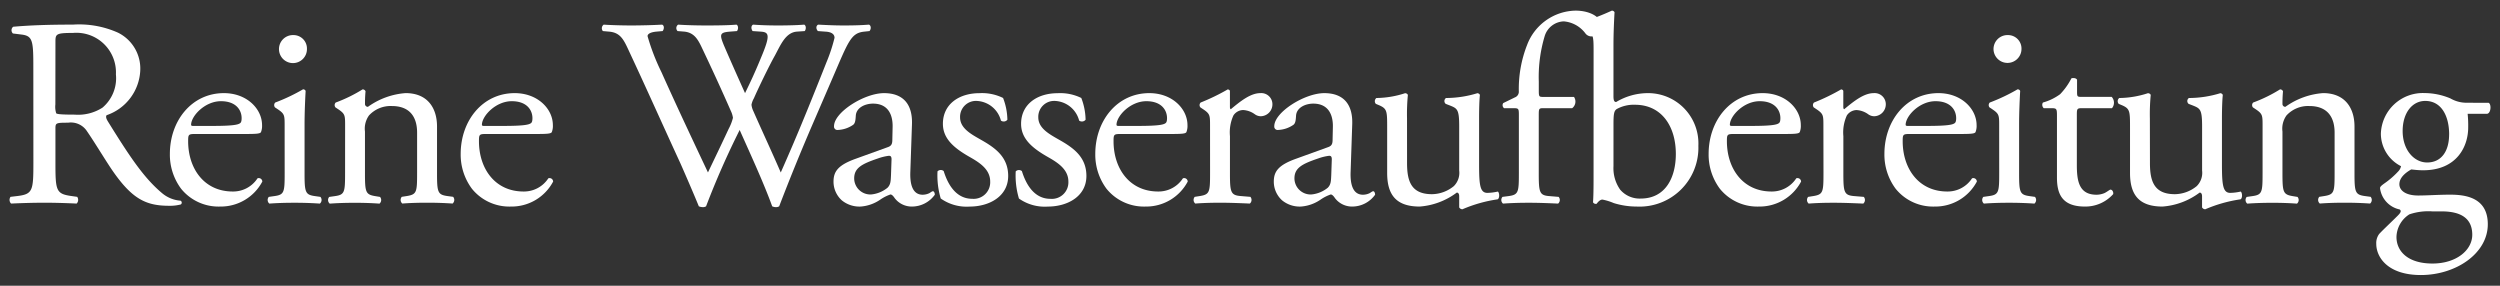 <svg id="Layer_1" data-name="Layer 1" xmlns="http://www.w3.org/2000/svg" viewBox="0 0 297.638 34.016"><rect x="0" y="0" width="297.638" height="34.016" fill="#333333" stroke="none"/><defs><style>.cls-1{fill:#fff;}</style></defs><path class="cls-1" d="M3.968,7.857c0-3.04-.1-3.584-1.408-3.744L1.536,3.985a.534.534,0,0,1,.032-.8c1.792-.16,4-.256,7.135-.256a11.33,11.33,0,0,1,5.344.96A4.767,4.767,0,0,1,16.7,8.368a5.917,5.917,0,0,1-4,5.344c-.16.192,0,.512.16.768,2.56,4.128,4.255,6.688,6.431,8.512a3.837,3.837,0,0,0,2.208.9.267.267,0,0,1,.032.447,4.981,4.981,0,0,1-1.408.16c-2.72,0-4.351-.8-6.623-4.031-.832-1.184-2.144-3.392-3.136-4.832A2.284,2.284,0,0,0,8.1,14.608c-1.44,0-1.5.032-1.5.7v4.032c0,3.359.063,3.743,1.919,4l.672.095a.627.627,0,0,1-.064.8c-1.44-.064-2.527-.1-3.808-.1-1.343,0-2.495.033-4,.1a.618.618,0,0,1-.064-.8l.8-.095c1.856-.225,1.92-.641,1.92-4Zm2.624,4.575a2.545,2.545,0,0,0,.1,1.056c.1.1.576.16,2.208.16a5.361,5.361,0,0,0,3.3-.832,4.59,4.59,0,0,0,1.6-3.968,4.713,4.713,0,0,0-5.12-4.927c-1.984,0-2.079.128-2.079,1.024Z"/><path class="cls-1" d="M23.263,15.952c-.832,0-.863.064-.863.864,0,3.232,1.887,5.984,5.311,5.984a3.451,3.451,0,0,0,2.944-1.568.423.423,0,0,1,.576.384,5.594,5.594,0,0,1-5.024,2.975,5.728,5.728,0,0,1-4.639-2.112,6.789,6.789,0,0,1-1.344-4.159c0-3.936,2.592-7.232,6.431-7.232,2.752,0,4.544,1.888,4.544,3.808a1.977,1.977,0,0,1-.128.832c-.1.192-.544.224-1.888.224Zm1.984-.96c2.368,0,3.072-.128,3.328-.32.1-.064.192-.192.192-.608,0-.9-.608-2.016-2.464-2.016-1.888,0-3.52,1.728-3.551,2.784,0,.064,0,.16.223.16Z"/><path class="cls-1" d="M33.887,14.96c0-1.248,0-1.408-.863-1.984l-.288-.192a.439.439,0,0,1,.031-.576,21.937,21.937,0,0,0,3.3-1.568.3.3,0,0,1,.32.192c-.064,1.12-.128,2.656-.128,3.968v5.759c0,2.3.064,2.624,1.216,2.785l.672.095a.561.561,0,0,1-.064.8c-.96-.064-1.888-.1-3.007-.1-1.152,0-2.112.033-3.008.1a.561.561,0,0,1-.064-.8l.672-.095c1.184-.161,1.215-.48,1.215-2.785Zm2.656-9.119a1.664,1.664,0,0,1-3.327.064,1.663,1.663,0,0,1,1.728-1.728A1.6,1.6,0,0,1,36.543,5.841Z"/><path class="cls-1" d="M41.087,14.96c0-1.248,0-1.408-.864-1.984l-.288-.192a.438.438,0,0,1,.032-.576,17.437,17.437,0,0,0,3.2-1.568.373.373,0,0,1,.352.225c-.064.735-.064,1.215-.064,1.5a.336.336,0,0,0,.352.352,8.773,8.773,0,0,1,4.48-1.632c2.656,0,3.743,1.824,3.743,3.968v5.5c0,2.3.064,2.624,1.216,2.785l.7.095a.561.561,0,0,1-.064.8c-.96-.064-1.888-.1-3.007-.1-1.152,0-2.112.033-2.976.1a.56.56,0,0,1-.064-.8l.608-.095c1.184-.192,1.215-.48,1.215-2.785V15.792c0-1.824-.831-3.168-3.007-3.168a3.49,3.49,0,0,0-2.72,1.12,2.7,2.7,0,0,0-.48,1.92v4.9c0,2.3.064,2.593,1.216,2.785l.576.095a.561.561,0,0,1-.064.8c-.864-.064-1.792-.1-2.912-.1-1.152,0-2.112.033-3.008.1a.561.561,0,0,1-.064-.8l.672-.095c1.184-.161,1.216-.48,1.216-2.785Z"/><path class="cls-1" d="M57.886,15.952c-.832,0-.863.064-.863.864,0,3.232,1.887,5.984,5.311,5.984a3.451,3.451,0,0,0,2.944-1.568.423.423,0,0,1,.576.384,5.594,5.594,0,0,1-5.024,2.975,5.728,5.728,0,0,1-4.639-2.112,6.789,6.789,0,0,1-1.344-4.159c0-3.936,2.592-7.232,6.431-7.232,2.752,0,4.544,1.888,4.544,3.808a1.977,1.977,0,0,1-.128.832c-.1.192-.544.224-1.888.224Zm1.984-.96c2.368,0,3.072-.128,3.328-.32.1-.064.192-.192.192-.608,0-.9-.608-2.016-2.464-2.016-1.888,0-3.52,1.728-3.551,2.784,0,.064,0,.16.223.16Z"/><path class="cls-1" d="M71.775,3.7a.526.526,0,0,1,.1-.768c.864.064,2.3.1,3.3.1.9,0,2.528-.032,3.647-.1.288.1.257.544.064.768l-.736.064c-.672.064-1.055.256-1.055.544A25.793,25.793,0,0,0,78.75,8.593c1.792,4,3.68,8,5.536,11.935.768-1.6,1.632-3.392,2.464-5.184a5.81,5.81,0,0,0,.512-1.312,2.773,2.773,0,0,0-.256-.832c-1.12-2.56-2.3-5.12-3.52-7.679-.48-.992-.96-1.664-2.048-1.76L80.67,3.7a.5.5,0,0,1,.064-.768c.928.064,2.144.1,3.424.1,1.6,0,2.784-.032,3.519-.1.225.1.257.512.064.768l-.831.064c-1.248.1-1.28.32-.672,1.76C86.91,7.089,87.806,9.1,88.7,11.088,89.31,9.841,89.885,8.624,90.59,6.9c1.151-2.72.991-3.072-.033-3.136L89.6,3.7c-.223-.32-.159-.672.064-.768.865.064,1.825.1,3.008.1,1.056,0,2.336-.032,3.072-.1.224.1.256.512.064.768l-.928.064c-1.344.1-1.92,1.536-2.624,2.848-.672,1.184-2.015,3.967-2.5,5.087a2.593,2.593,0,0,0-.289.768,2.412,2.412,0,0,0,.225.768c1.087,2.464,2.208,4.864,3.263,7.3.992-2.24,1.952-4.48,2.88-6.752.64-1.536,2.336-5.791,2.56-6.367a19.4,19.4,0,0,0,.96-2.912c0-.448-.384-.7-1.056-.736L97.373,3.7c-.256-.288-.224-.64.032-.768,1.216.064,2.08.1,3.072.1,1.216,0,2.144-.032,2.975-.1.257.1.288.512.064.768l-.608.064c-1.6.16-1.887,1.12-3.807,5.567l-2.336,5.408c-1.408,3.264-2.688,6.4-4,9.823a.681.681,0,0,1-.383.1,1.023,1.023,0,0,1-.449-.1c-1.024-2.847-2.88-6.847-3.871-9.087a98.553,98.553,0,0,0-4,9.087.682.682,0,0,1-.384.1,1.284,1.284,0,0,1-.48-.1c-.544-1.343-1.792-4.223-2.208-5.151-2.048-4.448-4.032-8.9-6.111-13.343-.608-1.312-.993-2.176-2.336-2.3Z"/><path class="cls-1" d="M105.694,17.52c.48-.16.544-.448.544-.928l.032-1.472c.032-1.184-.352-2.784-2.336-2.784-.9,0-1.984.448-2.048,1.44-.032.512-.064.9-.32,1.088a3.443,3.443,0,0,1-1.824.608.4.4,0,0,1-.447-.448c0-1.664,3.615-3.936,5.951-3.936,2.3,0,3.424,1.344,3.328,3.744l-.192,5.568c-.064,1.471.224,2.783,1.472,2.783a1.854,1.854,0,0,0,.8-.191c.16-.1.32-.225.416-.225.127,0,.224.192.224.416a3.355,3.355,0,0,1-2.688,1.408,2.551,2.551,0,0,1-2.08-.992c-.128-.191-.32-.447-.512-.447a4.9,4.9,0,0,0-1.248.639,4.726,4.726,0,0,1-2.3.8,3.312,3.312,0,0,1-2.24-.736,2.991,2.991,0,0,1-.991-2.239c0-1.249.608-1.984,2.655-2.72Zm-1.984,5.632a3.612,3.612,0,0,0,1.952-.8c.384-.383.384-.832.416-1.5l.064-1.887c0-.352-.128-.416-.32-.416a6.039,6.039,0,0,0-1.312.32c-1.888.64-2.815,1.12-2.815,2.368A1.928,1.928,0,0,0,103.71,23.152Z"/><path class="cls-1" d="M119.422,11.664a7.474,7.474,0,0,1,.512,2.592.557.557,0,0,1-.768.1,3.121,3.121,0,0,0-2.816-2.336,1.891,1.891,0,0,0-2.048,1.952c0,1.312,1.344,2.016,2.464,2.656,1.7.96,3.264,2.048,3.264,4.32,0,2.431-2.24,3.647-4.608,3.647A5.331,5.331,0,0,1,112,23.632a9.546,9.546,0,0,1-.384-3.232.545.545,0,0,1,.736-.033c.544,1.761,1.568,3.3,3.392,3.3a1.97,1.97,0,0,0,2.144-2.047c0-1.472-1.28-2.272-2.464-2.944-1.856-1.056-3.167-2.176-3.167-3.936,0-2.336,1.919-3.648,4.351-3.648A5.673,5.673,0,0,1,119.422,11.664Z"/><path class="cls-1" d="M128.734,11.664a7.5,7.5,0,0,1,.511,2.592.557.557,0,0,1-.768.1,3.121,3.121,0,0,0-2.815-2.336,1.891,1.891,0,0,0-2.048,1.952c0,1.312,1.344,2.016,2.463,2.656,1.7.96,3.265,2.048,3.265,4.32,0,2.431-2.241,3.647-4.608,3.647a5.329,5.329,0,0,1-3.424-.959,9.521,9.521,0,0,1-.384-3.232.545.545,0,0,1,.736-.033c.544,1.761,1.568,3.3,3.391,3.3a1.97,1.97,0,0,0,2.144-2.047c0-1.472-1.279-2.272-2.463-2.944-1.856-1.056-3.168-2.176-3.168-3.936,0-2.336,1.92-3.648,4.352-3.648A5.677,5.677,0,0,1,128.734,11.664Z"/><path class="cls-1" d="M133.438,15.952c-.832,0-.864.064-.864.864,0,3.232,1.888,5.984,5.311,5.984a3.451,3.451,0,0,0,2.944-1.568.423.423,0,0,1,.576.384,5.592,5.592,0,0,1-5.023,2.975,5.731,5.731,0,0,1-4.64-2.112A6.789,6.789,0,0,1,130.4,18.32c0-3.936,2.592-7.232,6.431-7.232,2.752,0,4.544,1.888,4.544,3.808a1.977,1.977,0,0,1-.128.832c-.1.192-.544.224-1.888.224Zm1.984-.96c2.367,0,3.071-.128,3.327-.32.1-.064.192-.192.192-.608,0-.9-.608-2.016-2.463-2.016-1.888,0-3.52,1.728-3.552,2.784,0,.064,0,.16.224.16Z"/><path class="cls-1" d="M144.062,14.96c0-1.248,0-1.408-.864-1.984l-.288-.192a.438.438,0,0,1,.032-.576,24.785,24.785,0,0,0,3.232-1.568c.16.032.255.1.255.225V12.72c0,.16.033.256.1.288,1.12-.928,2.336-1.92,3.519-1.92a1.326,1.326,0,0,1,1.44,1.28,1.42,1.42,0,0,1-1.376,1.472,1.229,1.229,0,0,1-.7-.224A2.618,2.618,0,0,0,148,13.1a1.423,1.423,0,0,0-1.152.64,4.878,4.878,0,0,0-.416,2.464v4.351c0,2.3.064,2.688,1.281,2.785l1.152.095a.563.563,0,0,1-.064.8c-1.5-.064-2.433-.1-3.552-.1-1.152,0-2.112.033-2.944.1a.561.561,0,0,1-.064-.8l.608-.095c1.184-.192,1.216-.48,1.216-2.785Z"/><path class="cls-1" d="M158.109,17.52c.48-.16.544-.448.544-.928l.032-1.472c.032-1.184-.352-2.784-2.336-2.784-.9,0-1.984.448-2.048,1.44-.032.512-.063.9-.32,1.088a3.443,3.443,0,0,1-1.824.608.4.4,0,0,1-.447-.448c0-1.664,3.615-3.936,5.951-3.936,2.3,0,3.424,1.344,3.328,3.744L160.8,20.4c-.064,1.471.224,2.783,1.472,2.783a1.854,1.854,0,0,0,.8-.191c.16-.1.32-.225.416-.225.128,0,.224.192.224.416a3.355,3.355,0,0,1-2.688,1.408,2.551,2.551,0,0,1-2.08-.992c-.128-.191-.32-.447-.512-.447a4.9,4.9,0,0,0-1.248.639,4.726,4.726,0,0,1-2.3.8,3.312,3.312,0,0,1-2.24-.736,2.994,2.994,0,0,1-.991-2.239c0-1.249.608-1.984,2.655-2.72Zm-1.984,5.632a3.612,3.612,0,0,0,1.952-.8c.384-.383.384-.832.416-1.5l.064-1.887c0-.352-.128-.416-.32-.416a6.039,6.039,0,0,0-1.312.32c-1.888.64-2.815,1.12-2.815,2.368A1.928,1.928,0,0,0,156.125,23.152Z"/><path class="cls-1" d="M167.517,19.44c0,2.208.544,3.679,2.976,3.679a4.186,4.186,0,0,0,2.592-.96,2.224,2.224,0,0,0,.64-1.855V15.056c0-2.08-.224-2.144-1.184-2.528l-.416-.16a.436.436,0,0,1,.031-.7,12.75,12.75,0,0,0,3.745-.576c.159.032.255.1.287.224-.064.608-.095,1.6-.095,2.784v5.375c0,2.528.095,3.488.991,3.488a6.128,6.128,0,0,0,1.248-.159c.192.159.224.8-.032.927a16.651,16.651,0,0,0-4.191,1.184.443.443,0,0,1-.384-.224V23.375c0-.288-.1-.447-.288-.447a8.374,8.374,0,0,1-4.416,1.663c-2.816,0-3.872-1.408-3.872-4V15.248c0-2.016,0-2.3-.96-2.72l-.384-.16a.475.475,0,0,1,.064-.7,11.3,11.3,0,0,0,3.424-.576c.192.032.288.1.32.224a24.113,24.113,0,0,0-.1,2.784Z"/><path class="cls-1" d="M183.741,12.88c-.544,0-.544.064-.544.928v6.751c0,2.3.064,2.688,1.216,2.785l1.152.095a.561.561,0,0,1-.064.8c-1.44-.064-2.368-.1-3.488-.1-1.152,0-2.112.033-3.072.1a.561.561,0,0,1-.064-.8l.736-.095c1.184-.161,1.216-.48,1.216-2.785V13.808c0-.864,0-.928-.64-.928h-1.12a.448.448,0,0,1-.1-.608l1.376-.672a.727.727,0,0,0,.48-.64,14.339,14.339,0,0,1,.992-5.631,6.294,6.294,0,0,1,5.76-4.064c1.7,0,3.136.768,3.136,1.92A1.225,1.225,0,0,1,189.5,4.337a.911.911,0,0,1-.767-.384,3.572,3.572,0,0,0-2.56-1.408,2.467,2.467,0,0,0-2.272,1.76,16.976,16.976,0,0,0-.7,5.407v.928c0,.864,0,.9.544.9h3.647a.987.987,0,0,1-.223,1.344Z"/><path class="cls-1" d="M189.725,6.1c0-1.887-.032-2.079-.992-2.655l-.32-.192a.487.487,0,0,1,0-.64A29.513,29.513,0,0,0,191.9,1.265a.35.35,0,0,1,.319.192c-.064,1.12-.127,2.56-.127,3.968v6.047c0,.544.127.672.319.672a7.392,7.392,0,0,1,3.681-1.056A5.993,5.993,0,0,1,202.2,17.36a7.007,7.007,0,0,1-7.36,7.231,9.177,9.177,0,0,1-2.719-.415,6.74,6.74,0,0,0-1.345-.416c-.255,0-.511.255-.671.48-.032.031-.064.031-.128.031a.352.352,0,0,1-.32-.192c.032-.447.064-1.056.064-2.719Zm2.368,13.7a4.427,4.427,0,0,0,.8,2.784,3.051,3.051,0,0,0,2.432,1.056c3.008,0,4.192-2.56,4.192-5.312,0-3.3-1.7-5.856-4.863-5.856a4.179,4.179,0,0,0-2.176.512c-.321.224-.384.576-.384,1.824Z"/><path class="cls-1" d="M206.461,15.952c-.832,0-.864.064-.864.864,0,3.232,1.888,5.984,5.311,5.984a3.451,3.451,0,0,0,2.944-1.568.423.423,0,0,1,.576.384,5.592,5.592,0,0,1-5.023,2.975,5.731,5.731,0,0,1-4.64-2.112,6.789,6.789,0,0,1-1.344-4.159c0-3.936,2.592-7.232,6.431-7.232,2.752,0,4.544,1.888,4.544,3.808a1.977,1.977,0,0,1-.128.832c-.1.192-.544.224-1.888.224Zm1.984-.96c2.367,0,3.071-.128,3.327-.32.1-.064.192-.192.192-.608,0-.9-.608-2.016-2.463-2.016-1.888,0-3.52,1.728-3.552,2.784,0,.064,0,.16.224.16Z"/><path class="cls-1" d="M217.085,14.96c0-1.248,0-1.408-.864-1.984l-.288-.192a.438.438,0,0,1,.032-.576A24.785,24.785,0,0,0,219.2,10.64c.16.032.255.1.255.225V12.72c0,.16.033.256.1.288,1.12-.928,2.335-1.92,3.519-1.92a1.326,1.326,0,0,1,1.44,1.28,1.42,1.42,0,0,1-1.376,1.472,1.232,1.232,0,0,1-.7-.224,2.624,2.624,0,0,0-1.408-.512,1.423,1.423,0,0,0-1.152.64,4.878,4.878,0,0,0-.416,2.464v4.351c0,2.3.064,2.688,1.281,2.785l1.151.095a.562.562,0,0,1-.063.8c-1.5-.064-2.433-.1-3.552-.1-1.152,0-2.112.033-2.944.1a.561.561,0,0,1-.064-.8l.608-.095c1.184-.192,1.216-.48,1.216-2.785Z"/><path class="cls-1" d="M227.388,15.952c-.832,0-.863.064-.863.864,0,3.232,1.887,5.984,5.311,5.984a3.451,3.451,0,0,0,2.944-1.568.423.423,0,0,1,.576.384,5.594,5.594,0,0,1-5.024,2.975,5.728,5.728,0,0,1-4.639-2.112,6.789,6.789,0,0,1-1.344-4.159c0-3.936,2.592-7.232,6.431-7.232,2.752,0,4.544,1.888,4.544,3.808a1.977,1.977,0,0,1-.128.832c-.1.192-.544.224-1.888.224Zm1.984-.96c2.368,0,3.072-.128,3.328-.32.1-.064.192-.192.192-.608,0-.9-.608-2.016-2.464-2.016-1.888,0-3.52,1.728-3.551,2.784,0,.064,0,.16.223.16Z"/><path class="cls-1" d="M238.012,14.96c0-1.248,0-1.408-.864-1.984l-.288-.192a.438.438,0,0,1,.032-.576,21.983,21.983,0,0,0,3.3-1.568.3.3,0,0,1,.32.192c-.064,1.12-.128,2.656-.128,3.968v5.759c0,2.3.064,2.624,1.216,2.785l.672.095a.563.563,0,0,1-.064.8c-.96-.064-1.888-.1-3.008-.1-1.152,0-2.112.033-3.008.1a.561.561,0,0,1-.064-.8l.672-.095c1.184-.161,1.216-.48,1.216-2.785Zm2.656-9.119a1.665,1.665,0,0,1-3.328.064,1.663,1.663,0,0,1,1.728-1.728A1.6,1.6,0,0,1,240.668,5.841Z"/><path class="cls-1" d="M247.836,12.88c-.544,0-.577.1-.577.768v5.984c0,1.856.225,3.551,2.336,3.551a2.443,2.443,0,0,0,.864-.16c.288-.095.7-.447.8-.447.256,0,.384.352.32.543a4.431,4.431,0,0,1-3.36,1.472c-2.751,0-3.327-1.536-3.327-3.455V13.808c0-.864-.032-.928-.672-.928h-.9a.532.532,0,0,1-.1-.672,6.354,6.354,0,0,0,2.048-.992,7.872,7.872,0,0,0,1.343-1.888c.161-.064.544-.064.673.161v1.44c0,.575.031.607.575.607h3.552a1.023,1.023,0,0,1,.032,1.344Z"/><path class="cls-1" d="M255.963,19.44c0,2.208.544,3.679,2.976,3.679a4.186,4.186,0,0,0,2.592-.96,2.224,2.224,0,0,0,.64-1.855V15.056c0-2.08-.224-2.144-1.184-2.528l-.416-.16a.435.435,0,0,1,.032-.7,12.748,12.748,0,0,0,3.744-.576c.16.032.256.1.287.224-.063.608-.1,1.6-.1,2.784v5.375c0,2.528.1,3.488.991,3.488a6.128,6.128,0,0,0,1.249-.159c.191.159.224.8-.033.927a16.663,16.663,0,0,0-4.191,1.184.444.444,0,0,1-.384-.224V23.375c0-.288-.1-.447-.288-.447a8.374,8.374,0,0,1-4.416,1.663c-2.815,0-3.872-1.408-3.872-4V15.248c0-2.016,0-2.3-.96-2.72l-.383-.16a.475.475,0,0,1,.064-.7,11.294,11.294,0,0,0,3.423-.576c.192.032.289.1.32.224a24.113,24.113,0,0,0-.1,2.784Z"/><path class="cls-1" d="M269.371,14.96c0-1.248,0-1.408-.863-1.984l-.289-.192a.44.44,0,0,1,.032-.576,17.405,17.405,0,0,0,3.2-1.568.373.373,0,0,1,.352.225c-.064.735-.064,1.215-.064,1.5a.336.336,0,0,0,.352.352,8.773,8.773,0,0,1,4.48-1.632c2.656,0,3.744,1.824,3.744,3.968v5.5c0,2.3.064,2.624,1.215,2.785l.705.095a.563.563,0,0,1-.064.8c-.96-.064-1.889-.1-3.008-.1-1.152,0-2.112.033-2.976.1a.561.561,0,0,1-.064-.8l.608-.095c1.184-.192,1.216-.48,1.216-2.785V15.792c0-1.824-.832-3.168-3.008-3.168a3.49,3.49,0,0,0-2.72,1.12,2.7,2.7,0,0,0-.48,1.92v4.9c0,2.3.064,2.593,1.216,2.785l.576.095a.561.561,0,0,1-.064.8c-.864-.064-1.792-.1-2.912-.1-1.151,0-2.111.033-3.007.1a.559.559,0,0,1-.064-.8l.671-.095c1.185-.161,1.216-.48,1.216-2.785Z"/><path class="cls-1" d="M296.282,12.24c.352.16.289,1.248-.191,1.312h-2.305a13.7,13.7,0,0,1,.065,1.632c0,2.208-1.312,5.088-5.376,5.088-.576,0-1.024-.064-1.408-.1-.384.224-1.408.832-1.408,1.759,0,.737.736,1.345,2.24,1.345,1.088,0,2.4-.1,3.808-.1,1.792,0,4.479.32,4.479,3.52,0,3.488-3.807,6.048-7.967,6.048-3.936,0-5.312-2.112-5.312-3.712a1.8,1.8,0,0,1,.352-1.184c.544-.576,1.44-1.408,2.176-2.144.288-.288.544-.576.256-.768a2.972,2.972,0,0,1-2.336-2.528c0-.159.128-.287.48-.544a9.981,9.981,0,0,0,1.7-1.471,1.255,1.255,0,0,0,.32-.608,4.344,4.344,0,0,1-2.4-3.872,5,5,0,0,1,5.216-4.832,8,8,0,0,1,3.071.64,3.834,3.834,0,0,0,1.953.512ZM289.6,25.167a7.073,7.073,0,0,0-2.752.352,3.279,3.279,0,0,0-1.536,2.688c0,1.728,1.376,3.168,4.288,3.168,2.848,0,4.736-1.6,4.736-3.424,0-1.952-1.344-2.784-3.648-2.784Zm1.984-9.151c0-2.176-.9-4-2.848-4-1.536,0-2.688,1.408-2.688,3.584,0,2.272,1.376,3.744,2.912,3.744C290.683,19.344,291.579,17.968,291.579,16.016Z"/></svg>